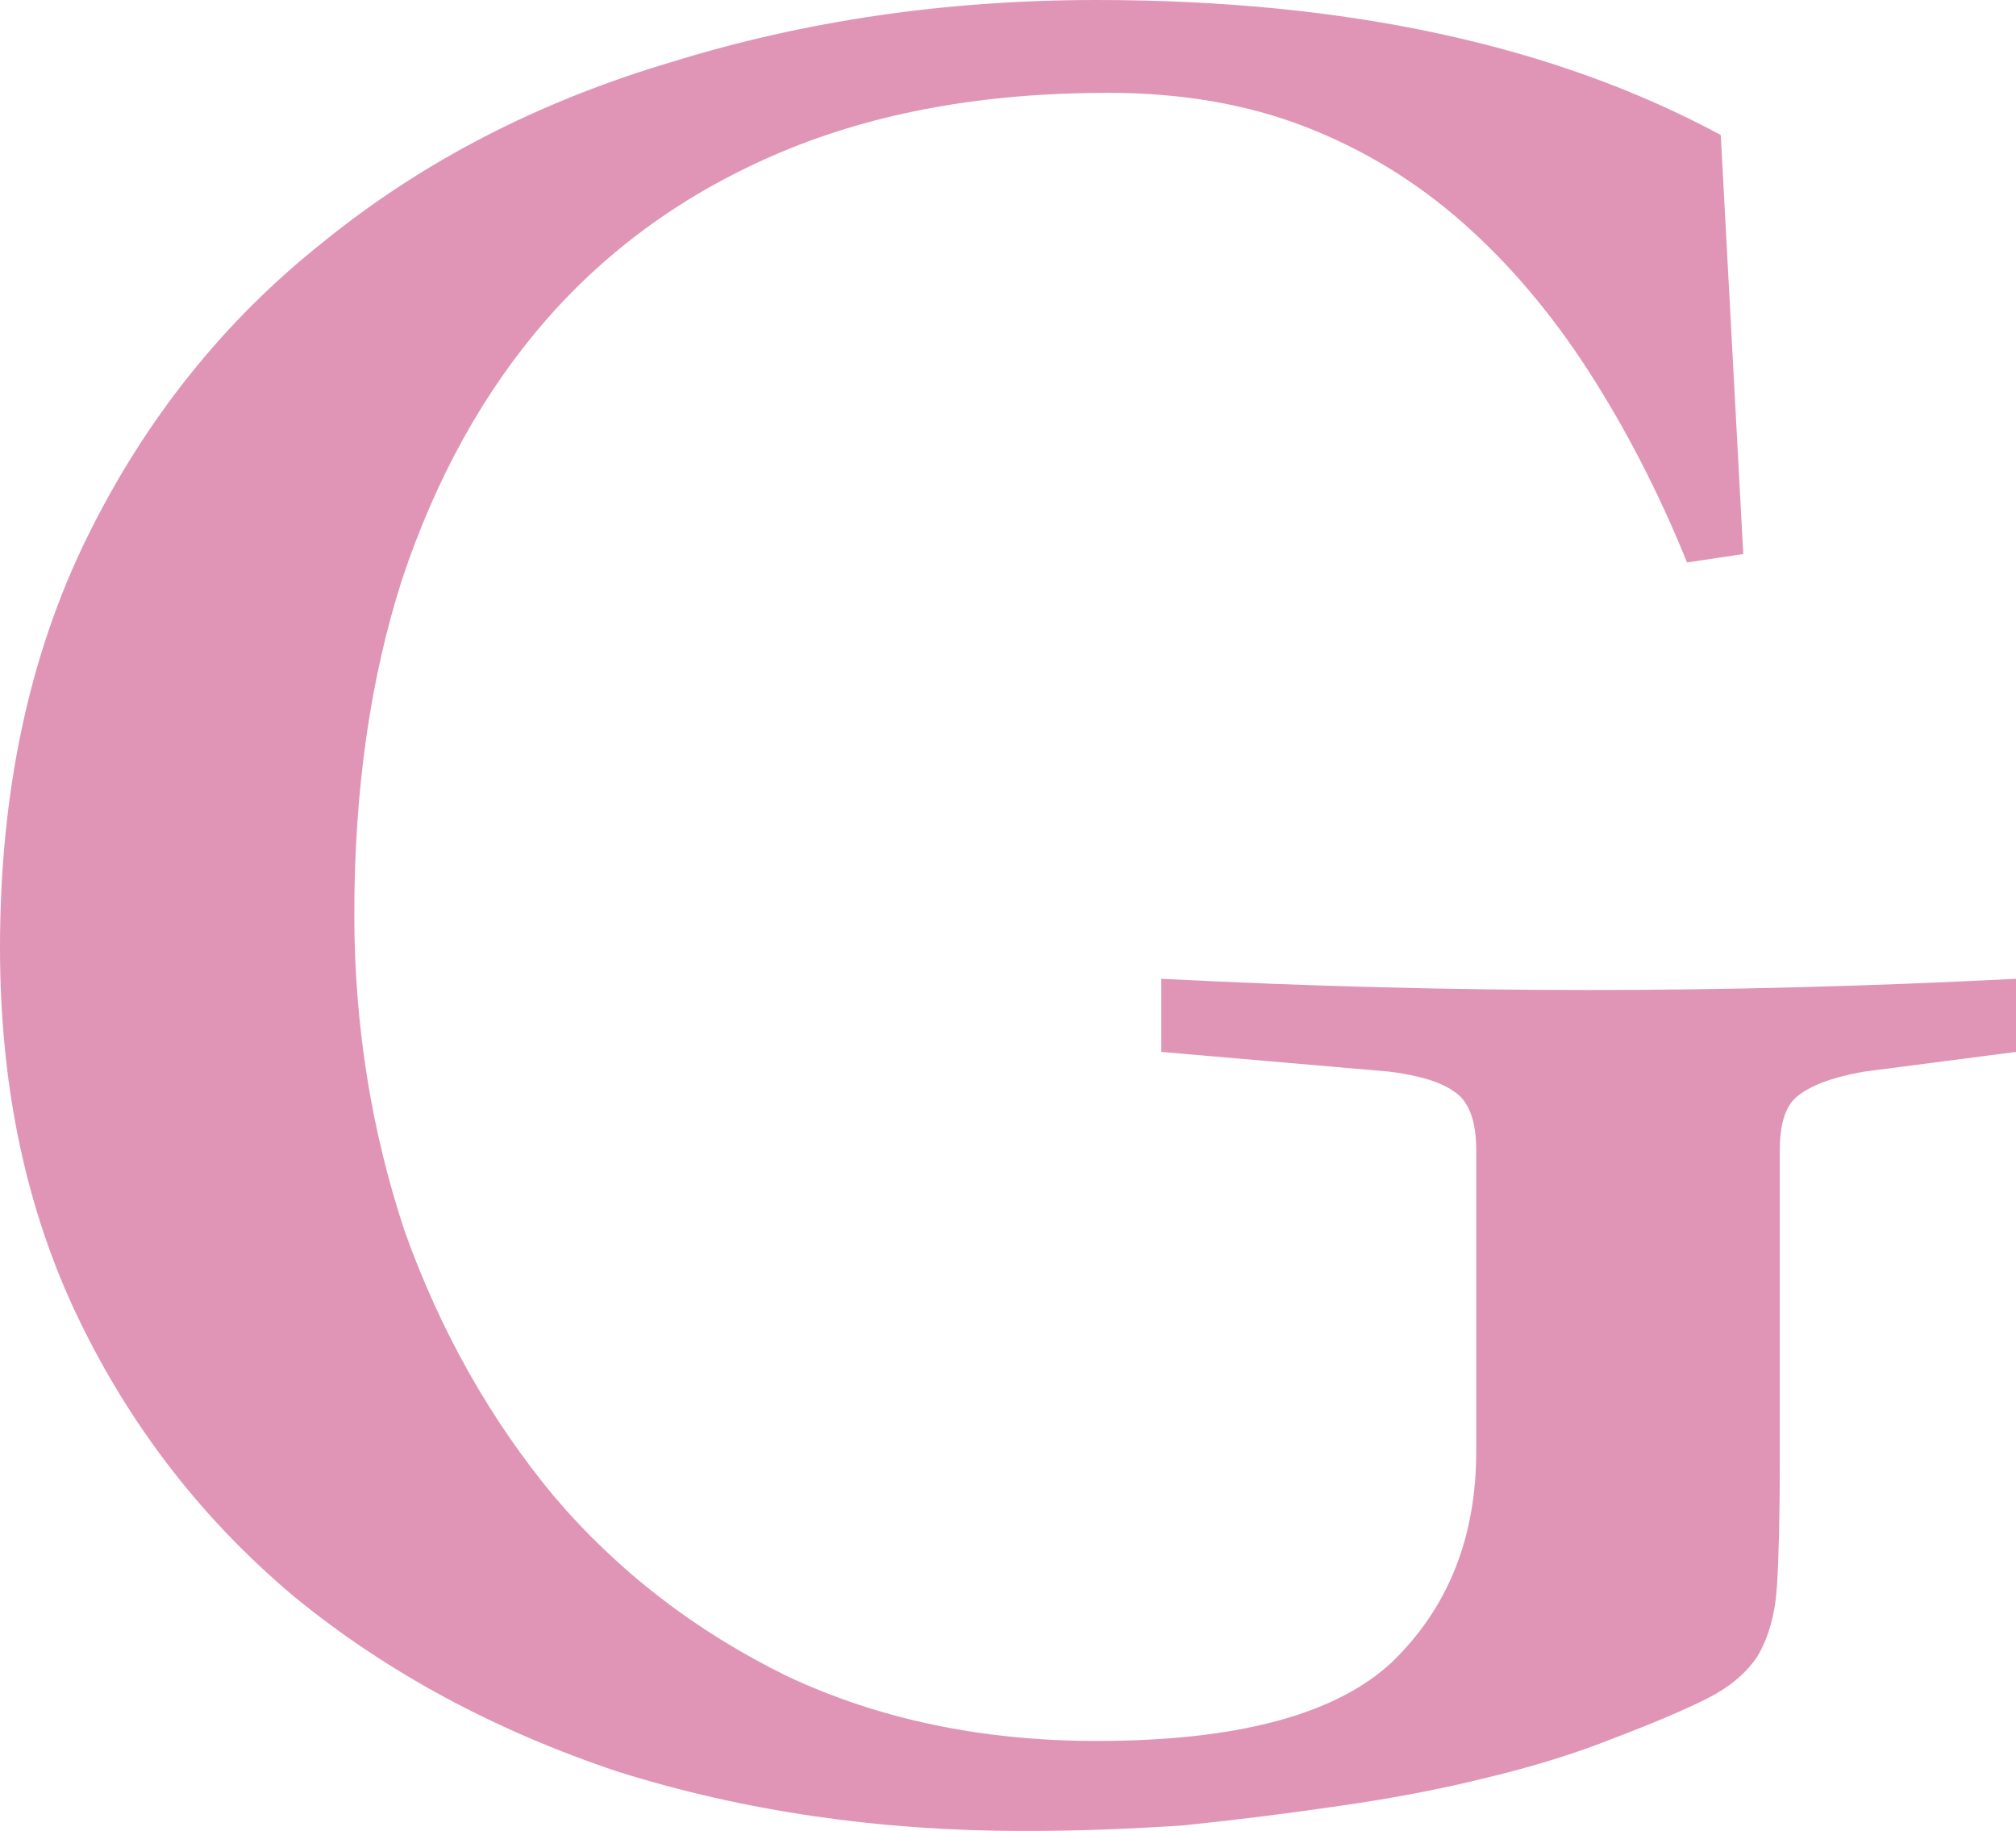<?xml version="1.0" encoding="UTF-8" standalone="no"?>
<!-- Created with Inkscape (http://www.inkscape.org/) -->

<svg
   width="38.089mm"
   height="34.583mm"
   viewBox="0 0 38.089 34.583"
   version="1.1"
   id="svg1"
   sodipodi:docname="TanjaG.svg"
   inkscape:version="1.4.2 (ebf0e940, 2025-05-08)"
   xmlns:inkscape="http://www.inkscape.org/namespaces/inkscape"
   xmlns:sodipodi="http://sodipodi.sourceforge.net/DTD/sodipodi-0.dtd"
   xmlns="http://www.w3.org/2000/svg"
   xmlns:svg="http://www.w3.org/2000/svg">
  <sodipodi:namedview
     id="namedview1"
     pagecolor="#ffffff"
     bordercolor="#000000"
     borderopacity="0.25"
     inkscape:showpageshadow="2"
     inkscape:pageopacity="0.0"
     inkscape:pagecheckerboard="0"
     inkscape:deskcolor="#d1d1d1"
     inkscape:document-units="mm"
     inkscape:zoom="0.89055382"
     inkscape:cx="159.45134"
     inkscape:cy="53.337596"
     inkscape:window-width="1472"
     inkscape:window-height="848"
     inkscape:window-x="0"
     inkscape:window-y="38"
     inkscape:window-maximized="1"
     inkscape:current-layer="svg1" />
  <defs
     id="defs1" />
  <g
     id="layer1"
     transform="translate(-80.903,-94.871)"
     style="fill:#e095b6;fill-opacity:1">
    <path
       style="font-weight:bold;font-size:53.123px;line-height:0px;font-family:'Songti TC';-inkscape-font-specification:'Songti TC, Bold';letter-spacing:0px;fill:#e095b6;stroke-width:2.905;fill-opacity:1"
       d="m 118.992,114.74 -2.869,0.372 q -0.903,0.159 -1.275,0.478 -0.319,0.266 -0.319,1.009 v 5.897 q 0,1.487 -0.053,2.337 -0.053,0.797 -0.372,1.328 -0.319,0.478 -0.956,0.797 -0.637,0.319 -1.753,0.744 -1.062,0.425 -2.391,0.744 -1.275,0.319 -2.762,0.531 -1.434,0.212 -2.975,0.372 -1.541,0.106 -3.028,0.106 -4.09,0 -7.65,-1.116 -3.506,-1.169 -6.109,-3.294 -2.603,-2.178 -4.09,-5.259 -1.487,-3.081 -1.487,-7.012 0,-4.409 1.647,-7.756 1.647,-3.347 4.462,-5.578 2.816,-2.284 6.587,-3.4 3.772,-1.169 8.022,-1.169 7.065,0 11.793,2.55 l 0.425,7.915 -1.062,0.159 q -0.797,-1.966 -1.859,-3.612 -1.062,-1.647 -2.391,-2.816 -1.328,-1.169 -2.975,-1.806 -1.647,-0.637 -3.719,-0.637 -3.506,0 -6.162,1.116 -2.656,1.116 -4.462,3.187 -1.753,2.019 -2.709,4.887 -0.903,2.816 -0.903,6.322 0,3.134 0.956,6.003 1.009,2.816 2.816,4.994 1.806,2.125 4.409,3.4 2.603,1.222 5.844,1.222 3.984,0 5.578,-1.487 1.594,-1.541 1.594,-3.984 v -5.684 q 0,-0.85 -0.425,-1.116 -0.372,-0.266 -1.222,-0.372 l -4.303,-0.372 v -1.381 q 4.144,0.212 8.075,0.212 3.931,0 8.075,-0.212 z"
       id="text3"
       aria-label="G&#10;" />
  </g>
</svg>
